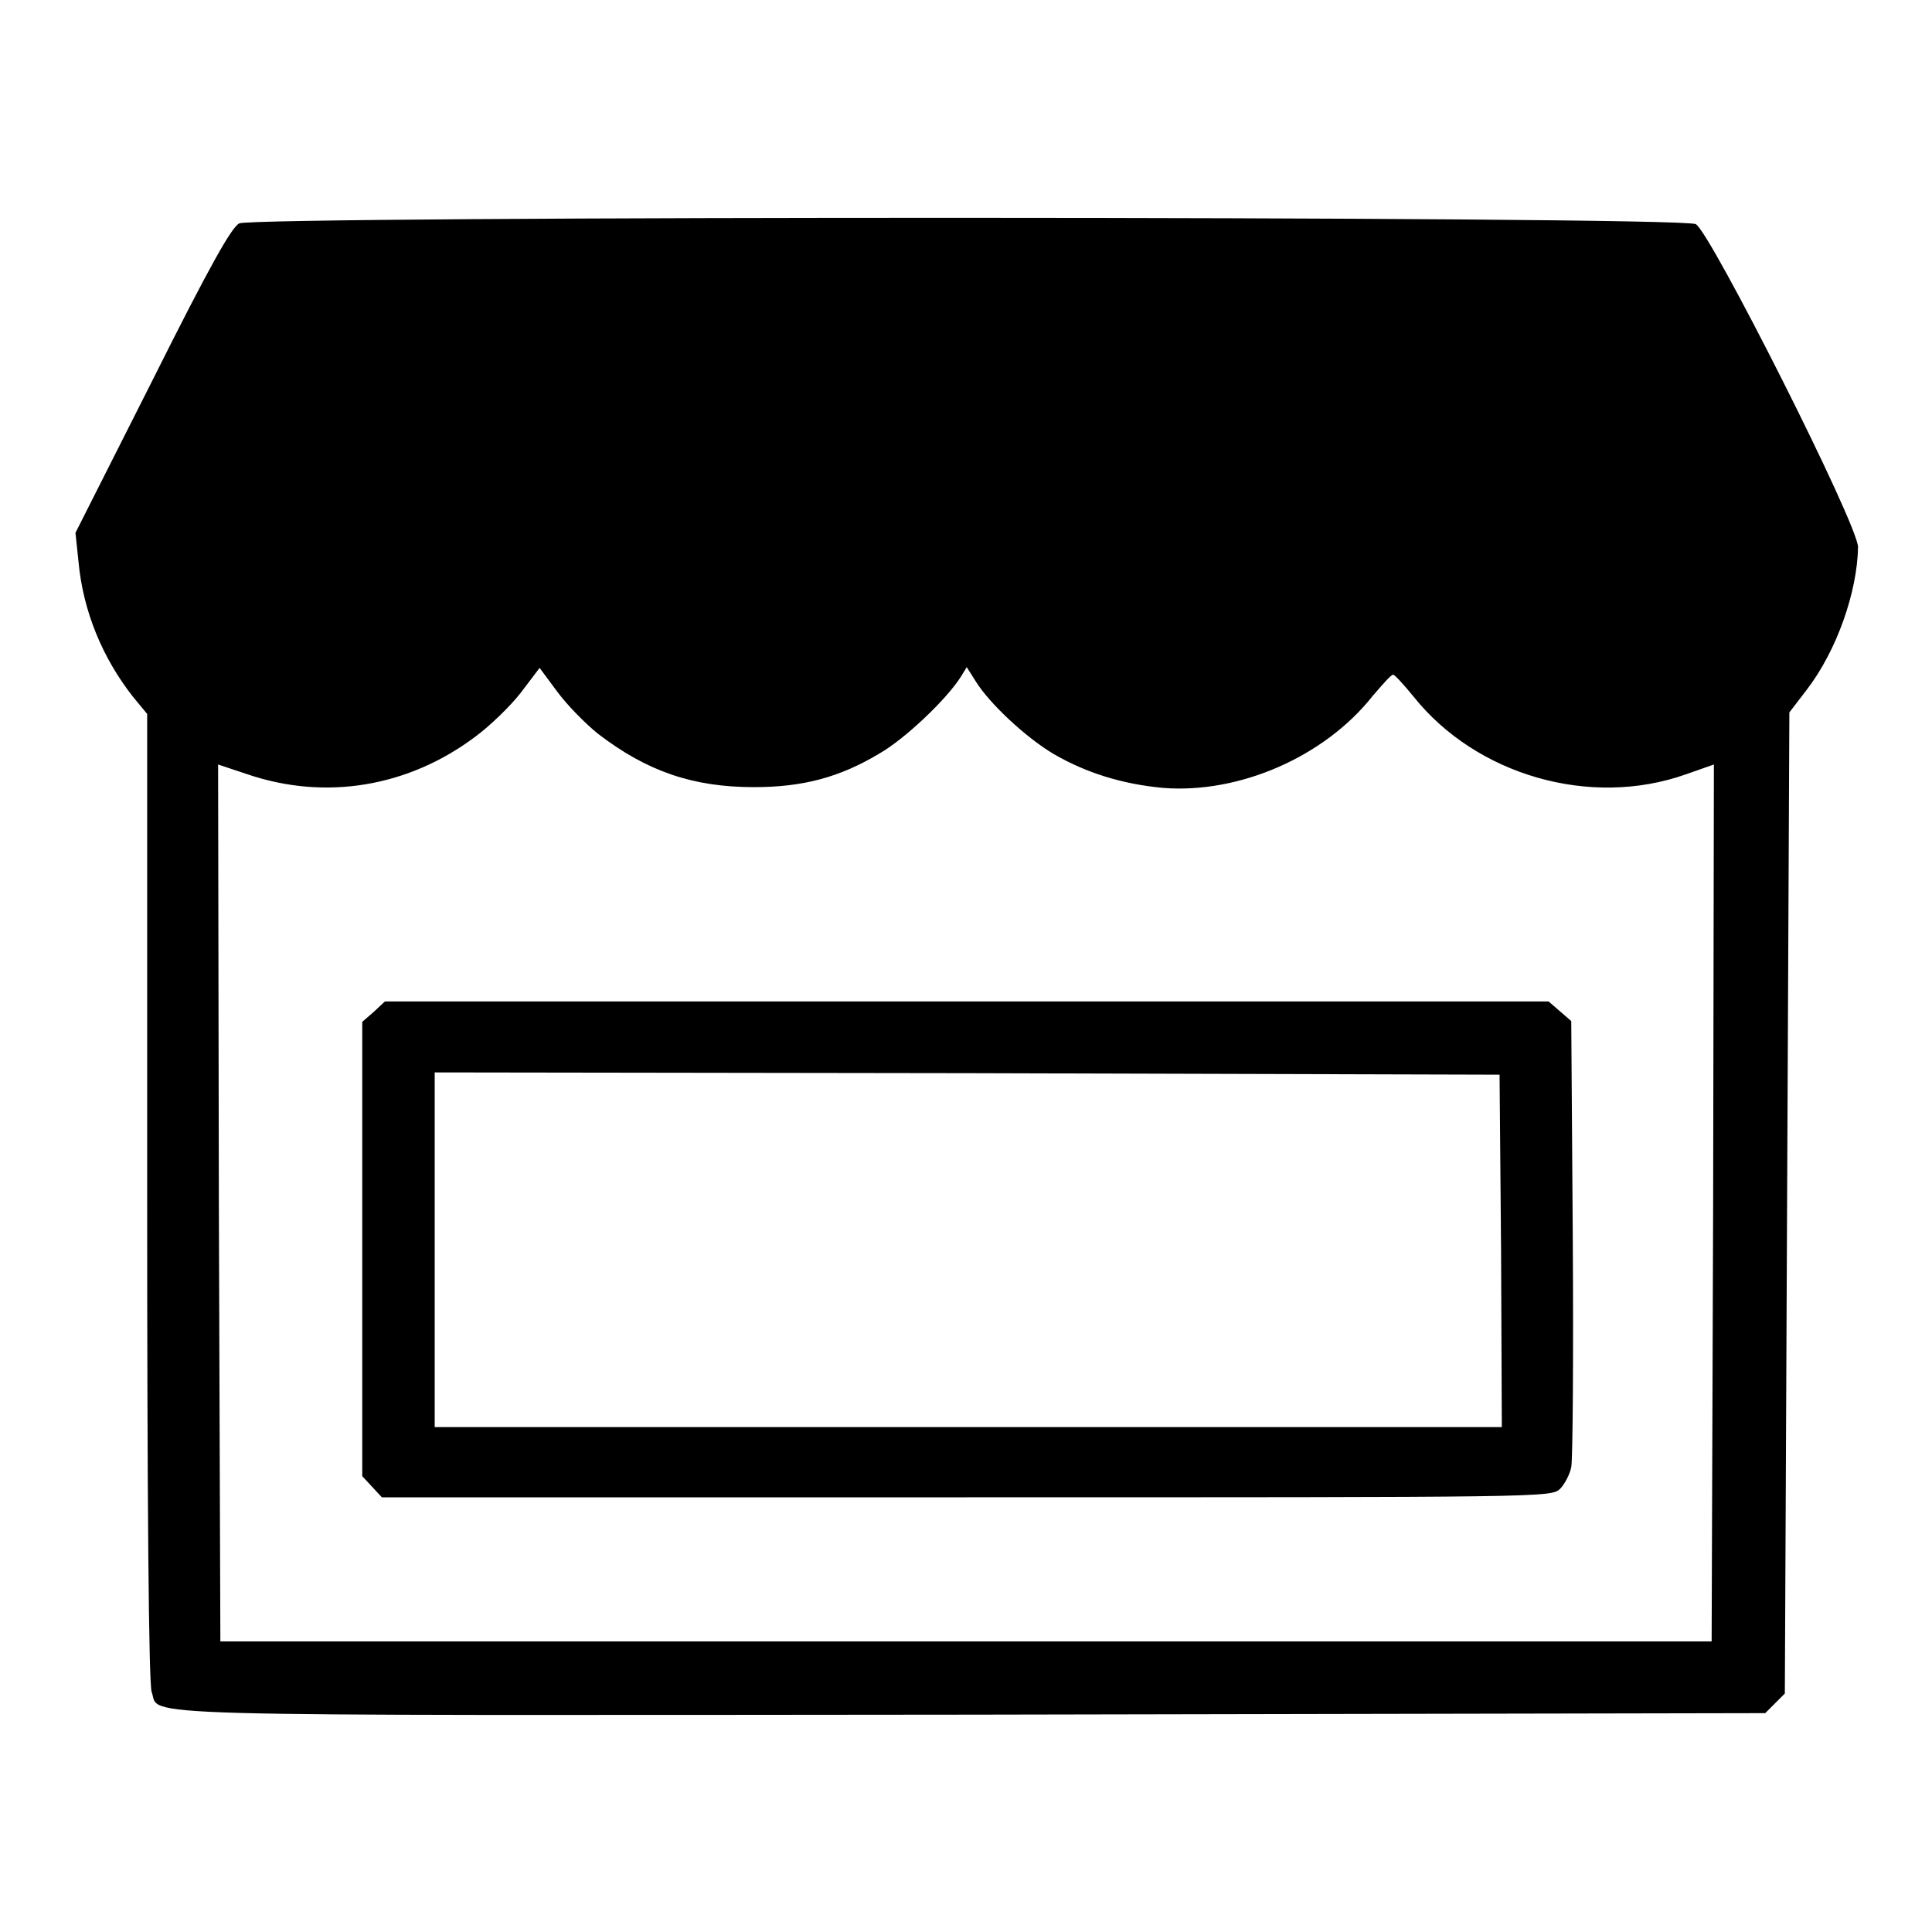 <?xml version="1.0" encoding="utf-8"?>
<!-- Svg Vector Icons : http://www.onlinewebfonts.com/icon -->
<!DOCTYPE svg PUBLIC "-//W3C//DTD SVG 1.1//EN" "http://www.w3.org/Graphics/SVG/1.1/DTD/svg11.dtd">
<svg version="1.1" xmlns="http://www.w3.org/2000/svg" xmlns:xlink="http://www.w3.org/1999/xlink" x="0px" y="0px" viewBox="0 0 256 256" enable-background="new 0 0 256 256" xml:space="preserve">
<g><g><g><path fill="#000000" d="M31.7,29.6c-1,0.5-3.8,5.4-11.5,20.8L10,70.6l0.4,3.8c0.6,6.6,3.2,12.8,7.2,17.9l1.9,2.3v64.1c0,39.4,0.2,64.6,0.6,65.5c1.2,3.3-6.1,3.1,108.8,3l105-0.2l1.3-1.3l1.3-1.3l0.3-65l0.3-65l2.3-3c4-5.2,6.7-13,6.8-18.9c0-3-19.6-41.8-21.5-42.8C222.4,28.6,33.7,28.6,31.7,29.6z M79.2,97.2c6.5,5,12.6,7.1,20.7,7.1c6.5,0,11.4-1.3,16.7-4.5c3.3-1.9,8.8-7.1,10.7-10.1l0.8-1.3l1.2,1.9c1.8,2.9,6.6,7.4,10.3,9.6c4.3,2.5,9.1,4,14.5,4.5c10.1,0.8,21.4-4.1,27.8-12.2c1.3-1.5,2.4-2.8,2.7-2.8c0.2,0,1.4,1.3,2.7,2.9c8.3,10.4,23.4,14.8,36.1,10.3l3.7-1.3l-0.1,58.1l-0.2,58.1h-98.9H29.2L29,159.4l-0.1-58.1l3.9,1.3c10.3,3.5,21.3,1.7,30.2-5c1.9-1.4,4.6-4,6-5.8l2.5-3.3l2.3,3.1C75.2,93.5,77.6,95.9,79.2,97.2z"/><path fill="#000000" d="M49.5,134.1l-1.5,1.3v30.1v30.1l1.3,1.4l1.3,1.4h77.5c76.6,0,77.4,0,78.6-1.1c0.6-0.6,1.3-1.9,1.5-2.9c0.2-1,0.3-14.7,0.2-30.4l-0.2-28.7l-1.5-1.3l-1.5-1.3h-77H51L49.5,134.1z M198.9,165.7l0.1,23.4h-70.7H57.6v-23.5v-23.5l70.6,0.1l70.5,0.2L198.9,165.7z"/></g></g></g>
</svg>